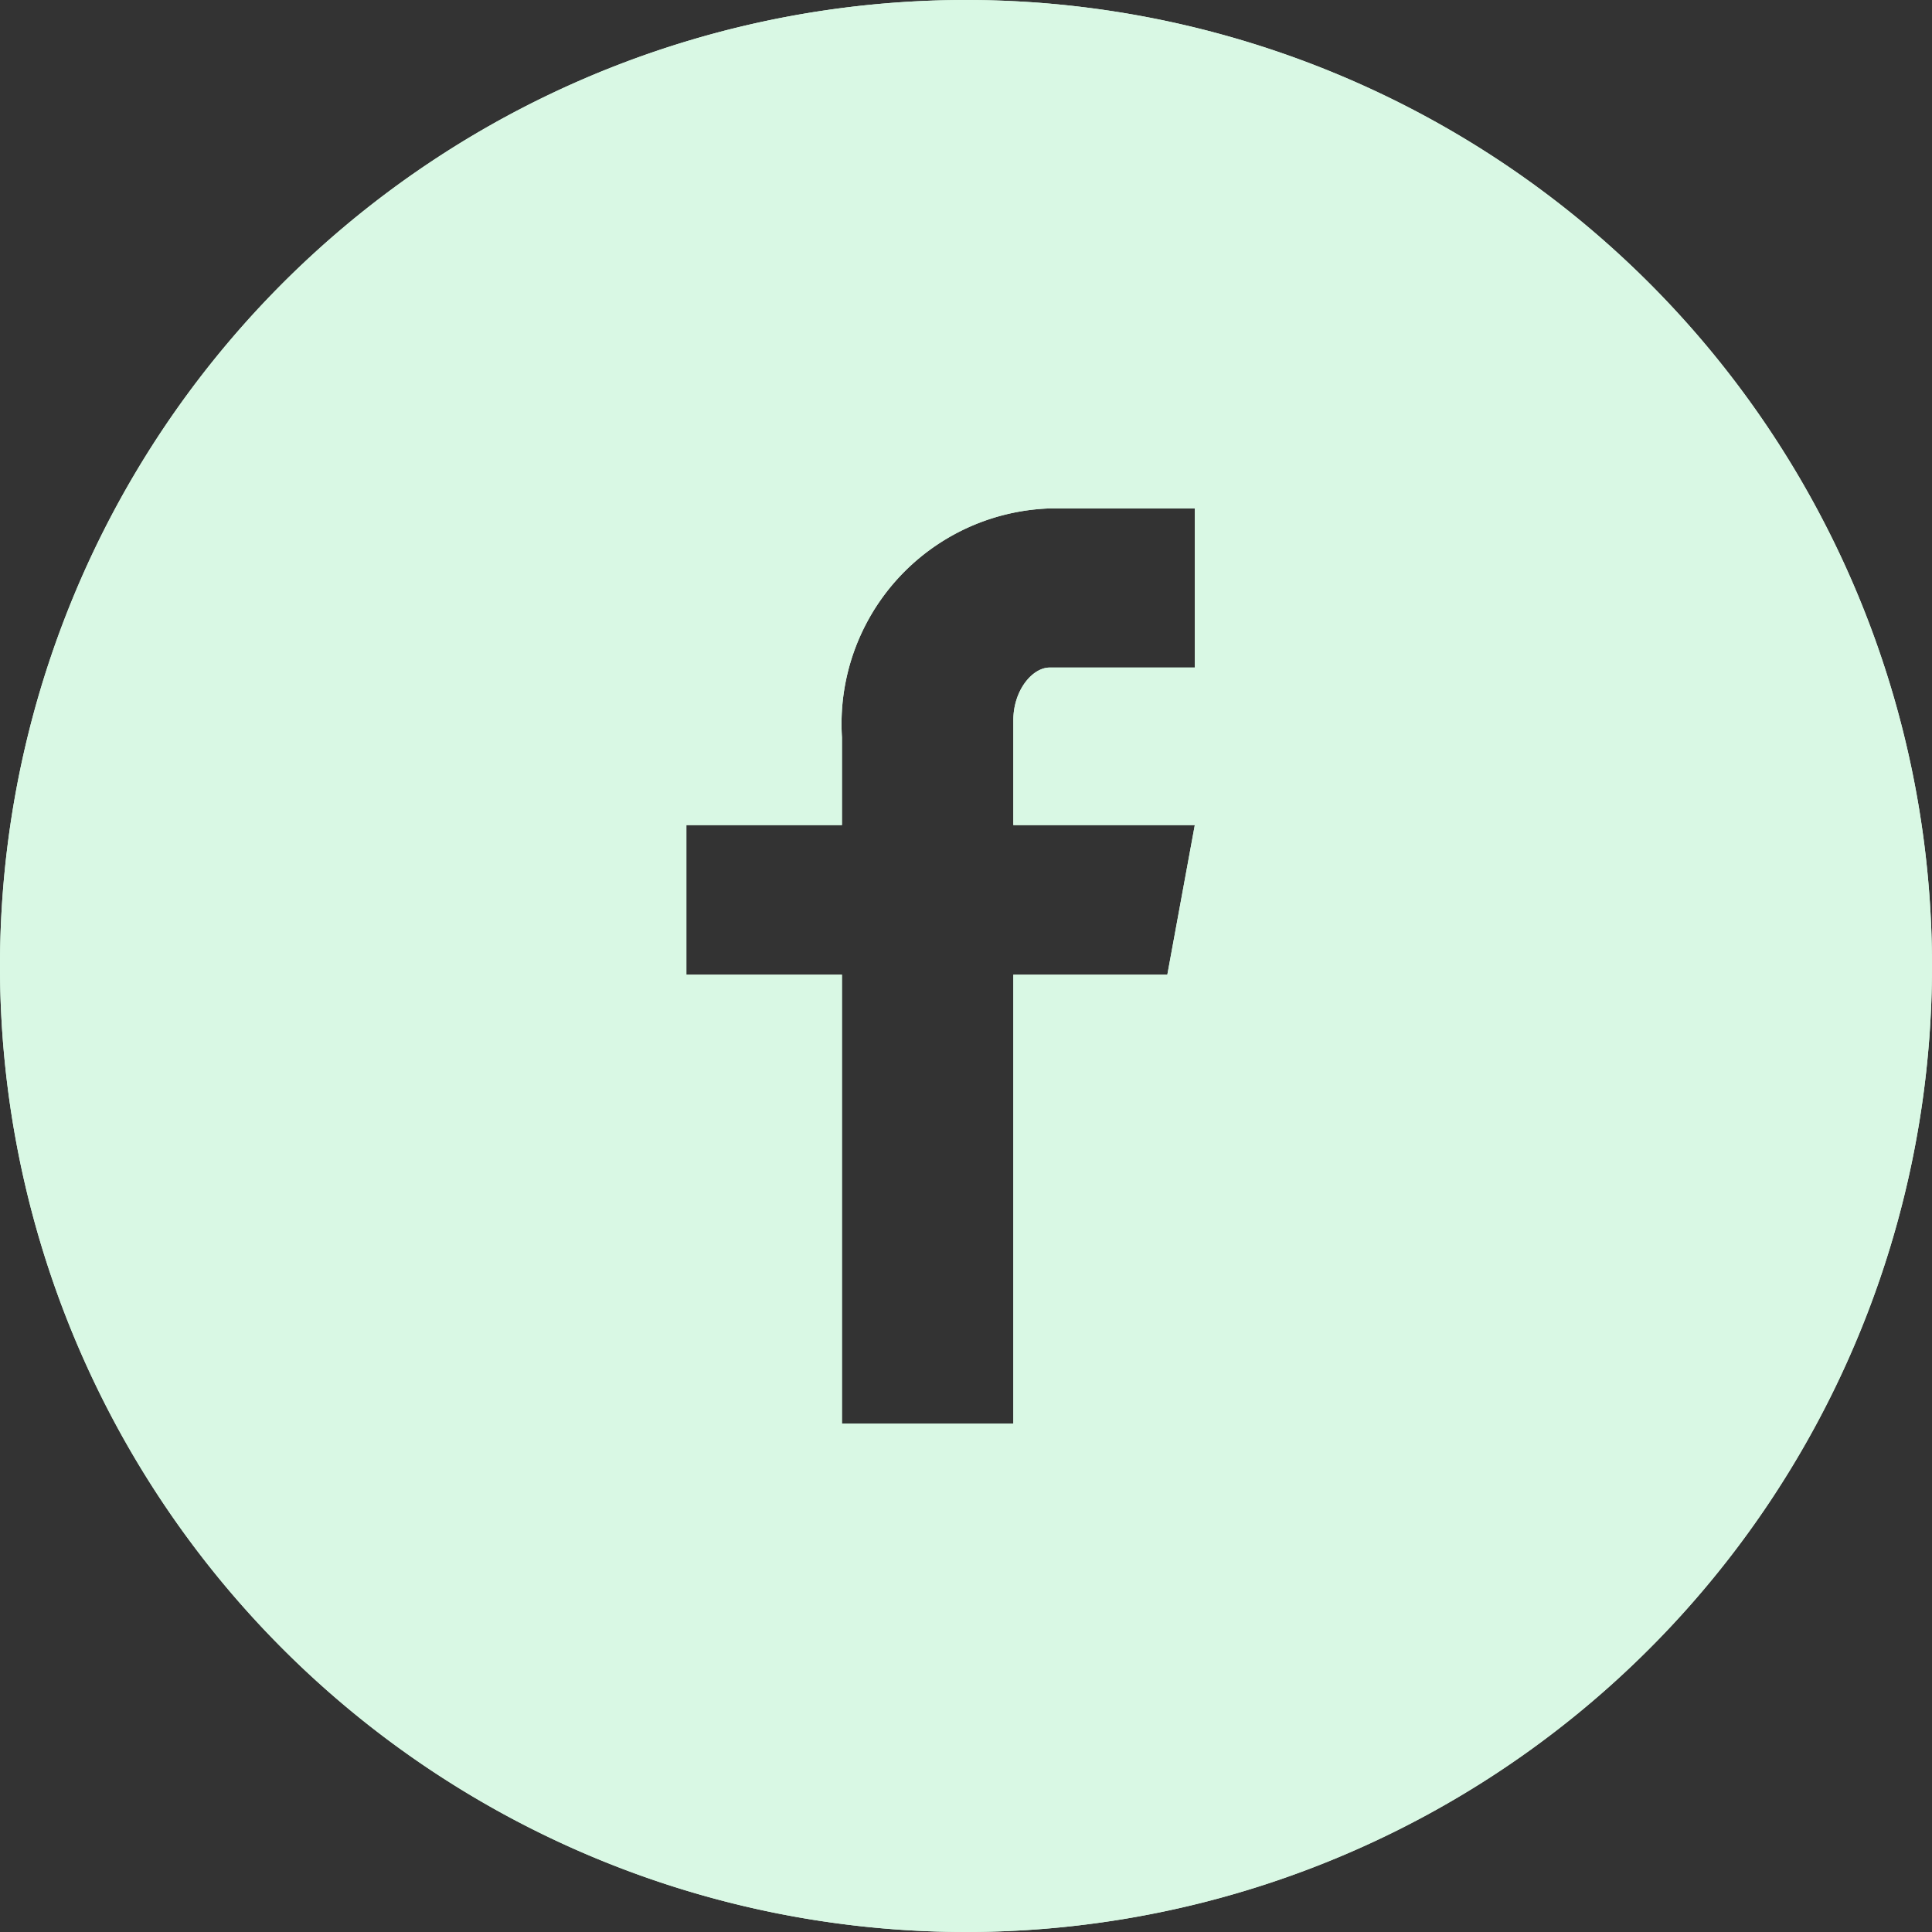 <svg xmlns="http://www.w3.org/2000/svg" width="38" height="38" viewBox="0 0 38 38">
    <rect x="0" y="0" width="38" height="38" fill="#333333" stroke="none"/>
    <defs>
        <style>
            .prefix__cls-1{fill:#d9f8e4}
        </style>
    </defs>
    <g id="prefix__Group_71" data-name="Group 71" transform="translate(-.8 -.8)">
        <path id="prefix__Path_104" d="M19.8.8a19 19 0 1019 19 19 19 0 00-19-19zm4.5 13.13h-2.855c-.338 0-.714.445-.714 1.037v2.062H24.3l-.54 2.941h-3.029v8.83H17.36v-8.83H14.3v-2.941h3.06V15.3a4.24 4.24 0 014.085-4.5H24.3z" class="prefix__cls-1" data-name="Path 104"/>
        <path id="prefix__Path_105" d="M19.8.8a19 19 0 1019 19 19 19 0 00-19-19zm4.5 13.13h-2.855c-.338 0-.714.445-.714 1.037v2.062H24.3l-.54 2.941h-3.029v8.83H17.36v-8.83H14.3v-2.941h3.06V15.3a4.24 4.24 0 014.085-4.5H24.3z" class="prefix__cls-1" data-name="Path 105"/>
    </g>
</svg>
